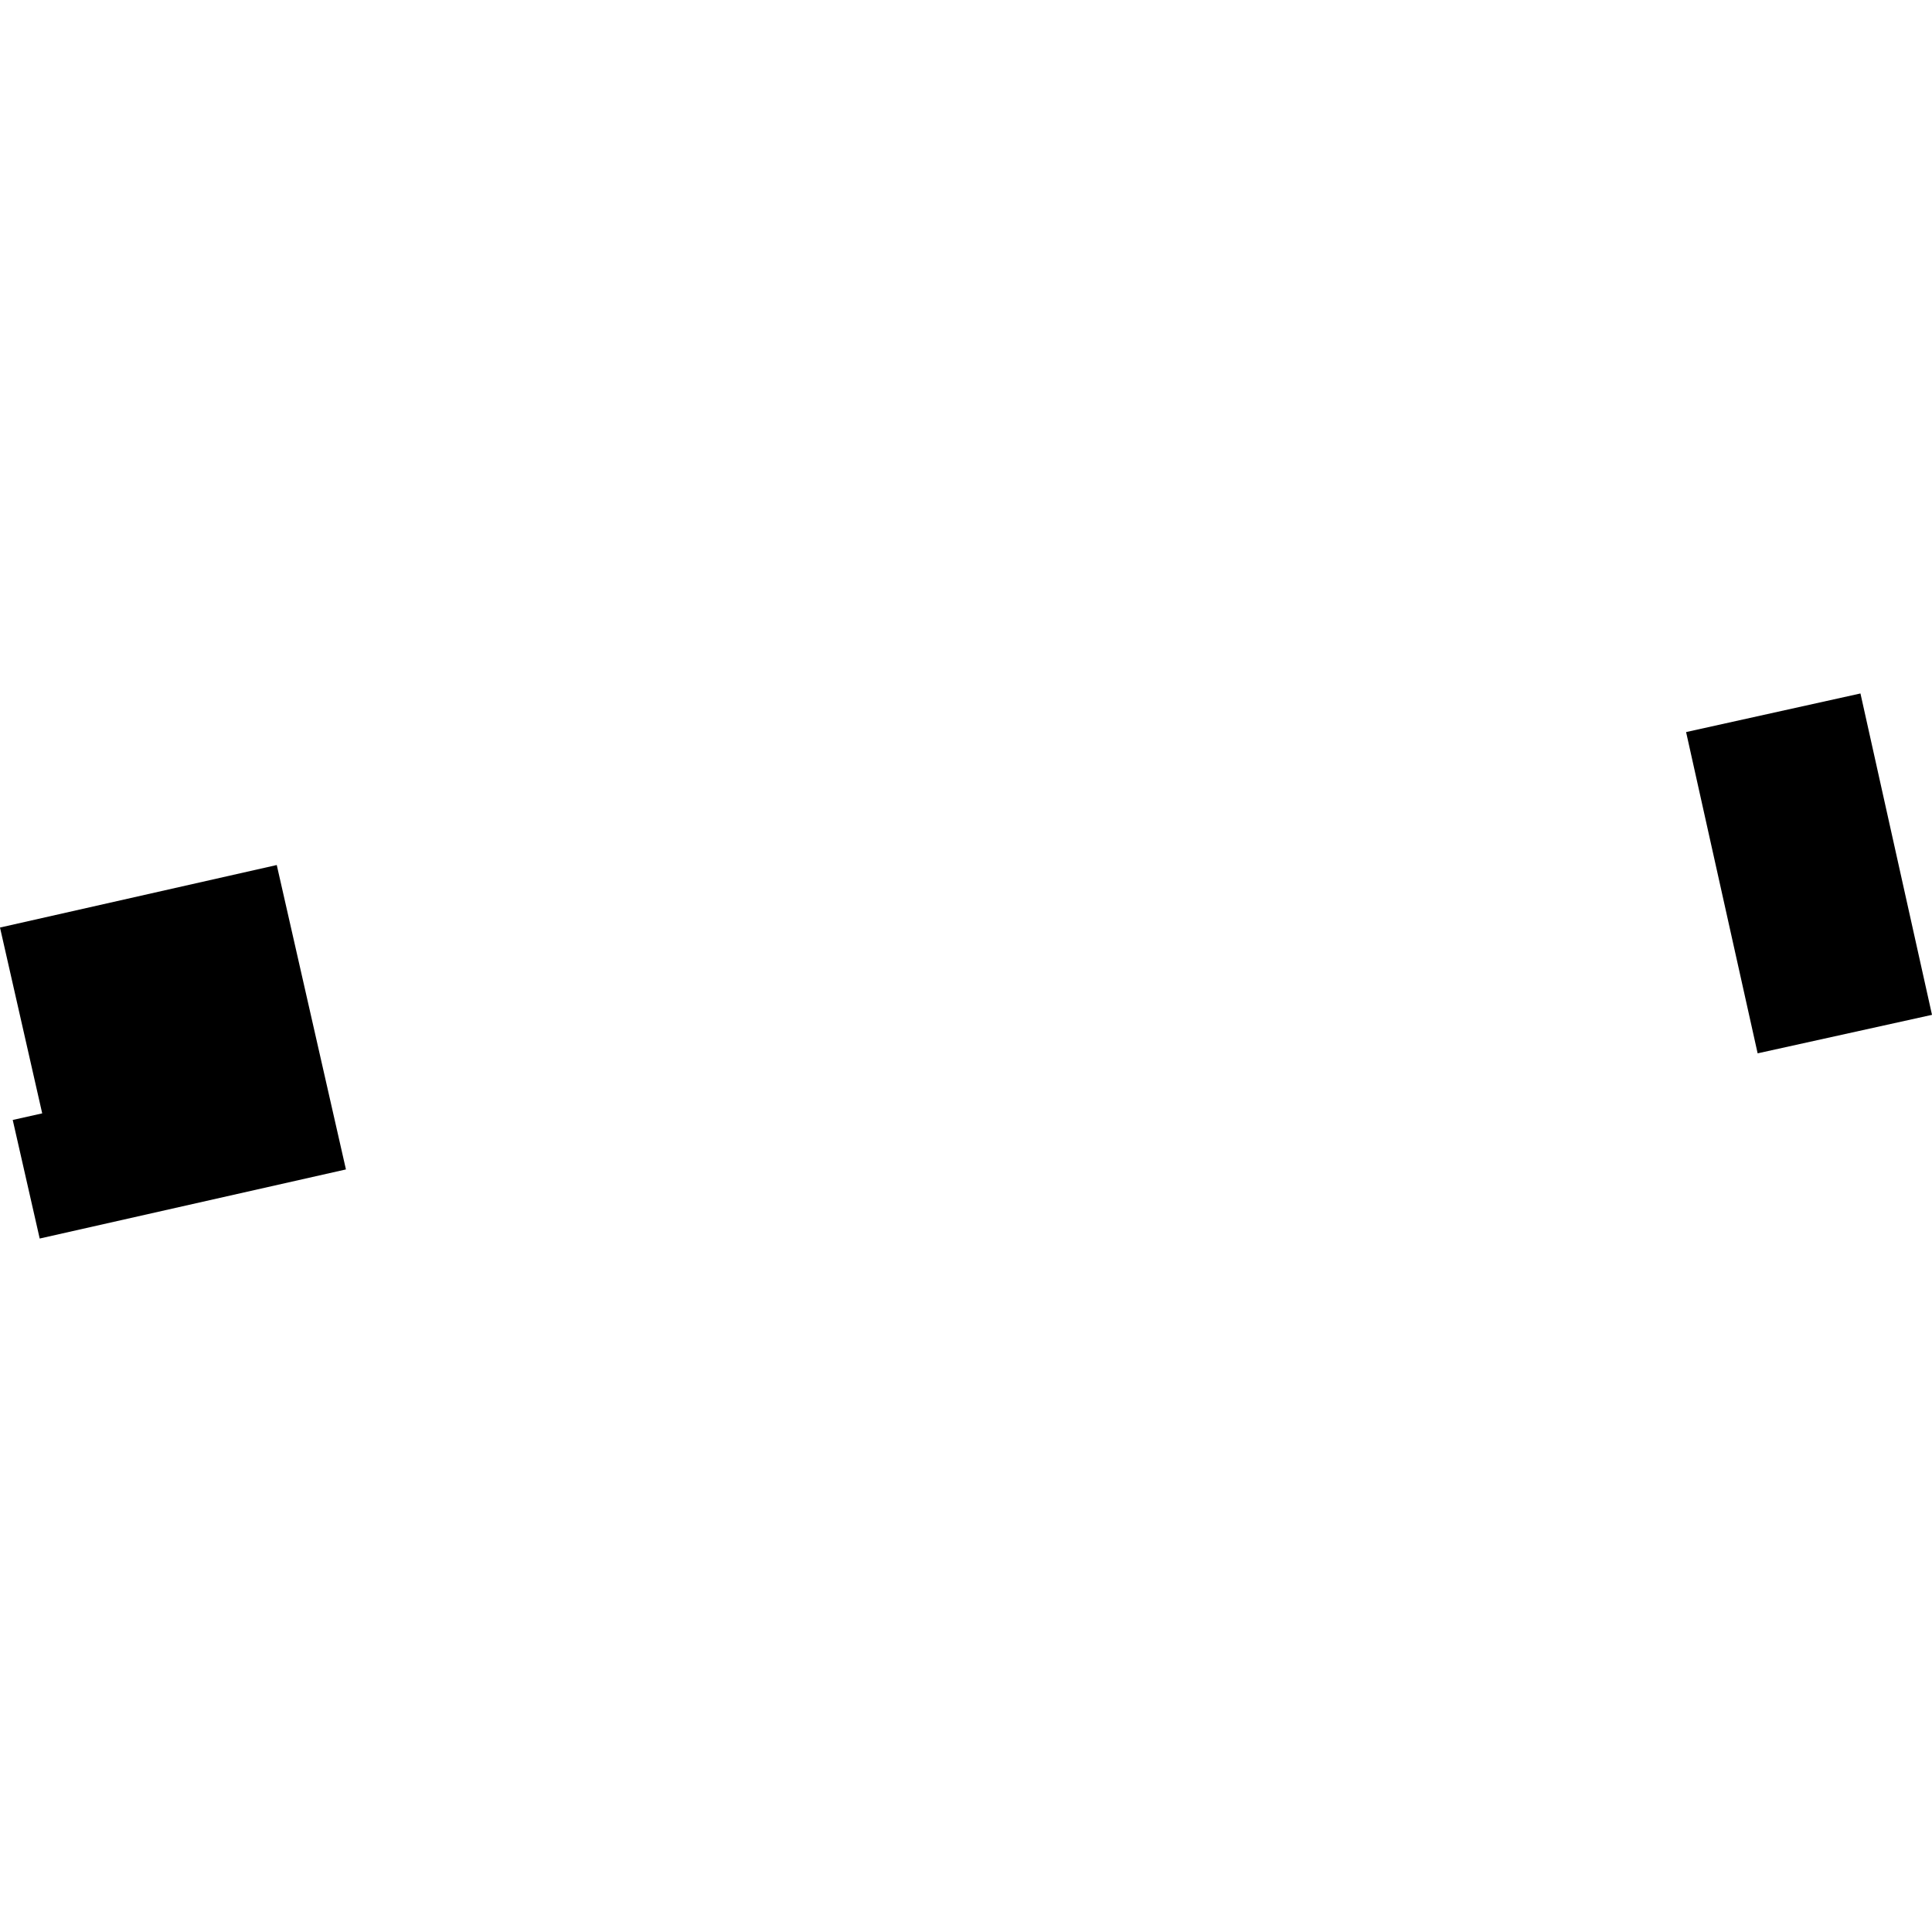 <?xml version="1.0" encoding="utf-8" standalone="no"?>
<!DOCTYPE svg PUBLIC "-//W3C//DTD SVG 1.1//EN"
  "http://www.w3.org/Graphics/SVG/1.1/DTD/svg11.dtd">
<!-- Created with matplotlib (https://matplotlib.org/) -->
<svg height="288pt" version="1.1" viewBox="0 0 288 288" width="288pt" xmlns="http://www.w3.org/2000/svg" xmlns:xlink="http://www.w3.org/1999/xlink">
 <defs>
  <style type="text/css">
*{stroke-linecap:butt;stroke-linejoin:round;}
  </style>
 </defs>
 <g id="figure_1">
  <g id="patch_1">
   <path d="M 0 288 
L 288 288 
L 288 0 
L 0 0 
z
" style="fill:none;opacity:0;"/>
  </g>
  <g id="axes_1">
   <g id="PatchCollection_1">
    <path clip-path="url(#pfa0e38346b)" d="M 251.343 109.128 
L 277.335 103.374 
L 288 151.281 
L 262.009 157.019 
L 251.343 109.128 
"/>
    <path clip-path="url(#pfa0e38346b)" d="M 5.918 184.626 
L 1.897 166.95 
L 6.291 165.967 
L 0 138.267 
L 41.256 128.948 
L 51.568 174.325 
L 5.918 184.626 
"/>
   </g>
  </g>
 </g>
 <defs>
  <clipPath id="pfa0e38346b">
   <rect height="81.253" width="288" x="0" y="103.374"/>
  </clipPath>
 </defs>
</svg>
